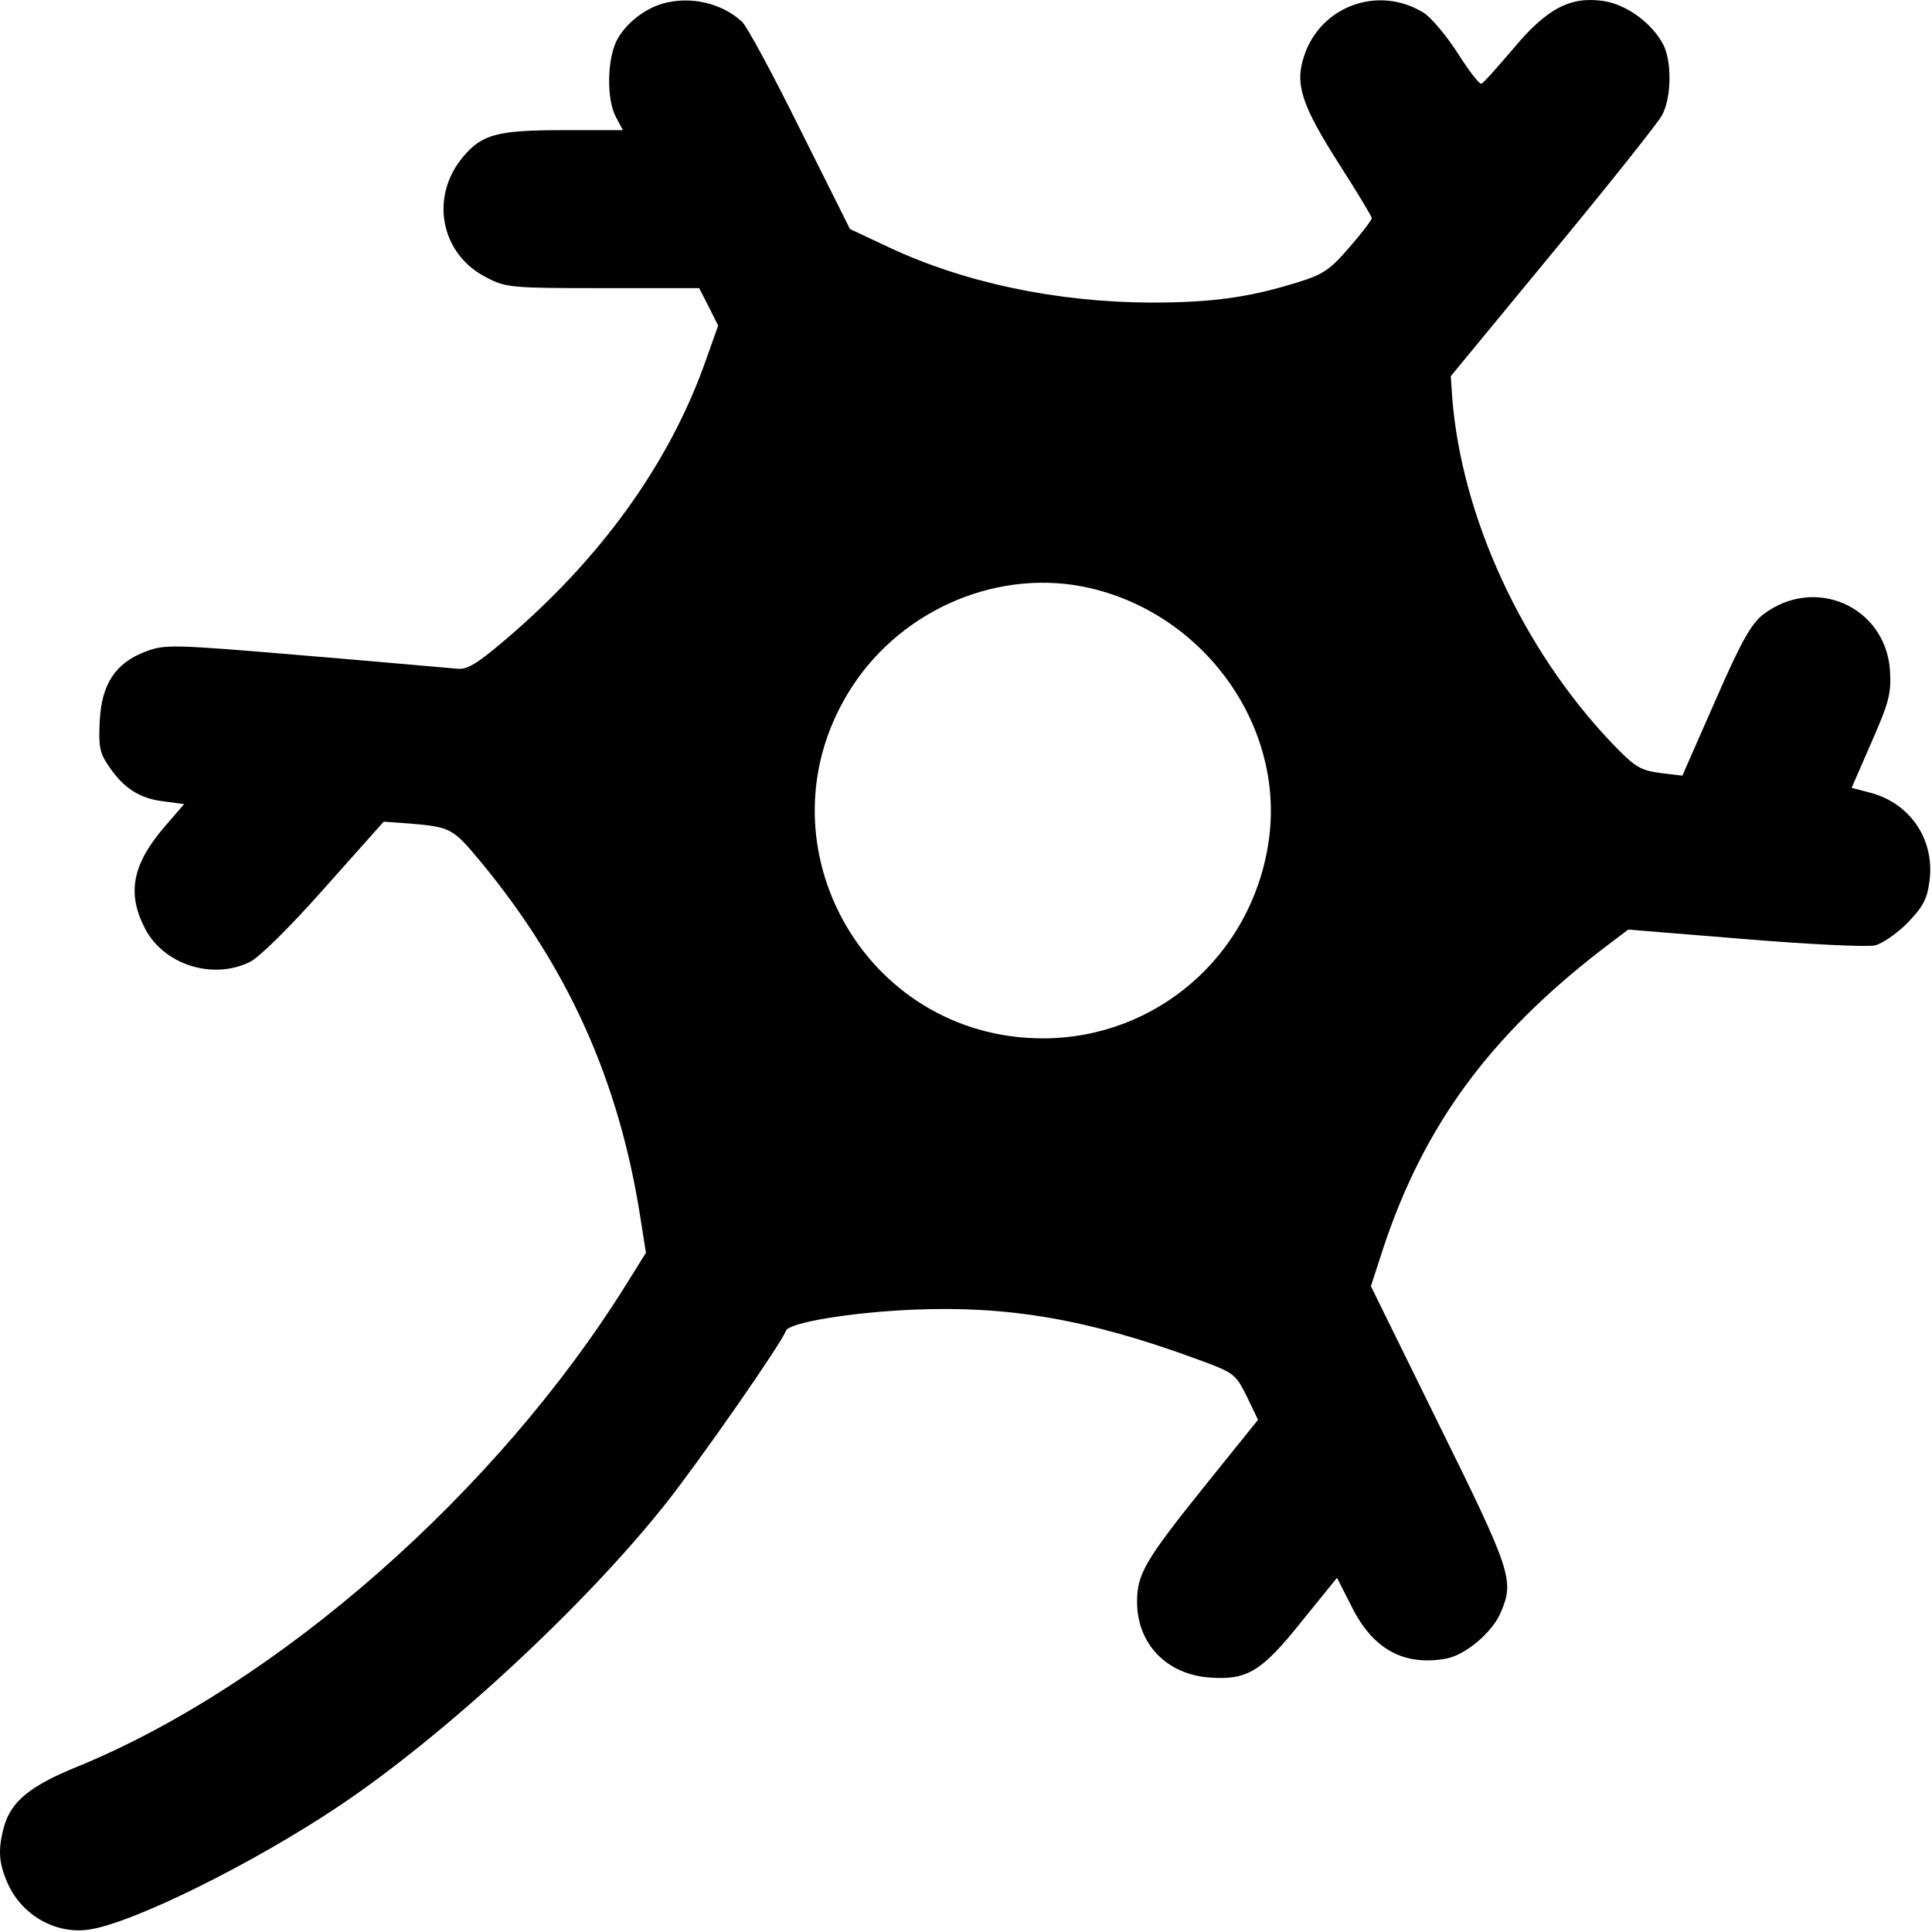 <svg width="428" height="428" viewBox="0 0 428 428" fill="none" xmlns="http://www.w3.org/2000/svg">
<path d="M146.695 0.832C142.395 2.132 138.295 5.532 136.495 9.232C134.495 13.532 134.395 22.032 136.395 25.832L137.995 28.832H124.895C110.195 28.832 106.795 29.732 102.595 34.732C95.095 43.632 97.595 56.432 107.895 61.532C112.095 63.732 113.495 63.832 133.595 63.832H154.895L156.995 67.932L159.095 72.132L156.395 79.732C148.395 102.532 133.095 123.832 111.695 141.932C105.595 147.132 103.395 148.432 101.195 148.132C99.695 148.032 84.495 146.632 67.595 145.232C38.095 142.732 36.495 142.732 32.295 144.332C25.595 146.832 22.495 151.532 22.095 159.732C21.795 165.332 22.095 166.832 24.095 169.732C27.395 174.632 30.995 176.932 36.295 177.532L40.795 178.132L36.395 183.232C29.195 191.632 28.095 198.032 32.195 205.832C36.395 213.732 47.095 217.132 55.295 213.132C57.295 212.232 64.195 205.432 71.895 196.732L84.995 182.032L90.695 182.432C99.895 183.232 100.295 183.432 106.595 191.032C125.895 214.432 137.195 239.532 141.895 269.932L143.095 277.532L138.795 284.432C110.095 330.532 61.495 373.232 16.995 391.432C6.695 395.632 2.495 399.032 0.895 404.632C-0.505 409.832 -0.305 412.732 1.795 417.432C4.995 424.432 12.595 428.632 19.895 427.432C29.595 425.932 55.895 412.932 74.895 400.232C97.995 384.832 129.095 356.232 147.295 333.332C154.995 323.632 173.095 297.632 174.095 294.832C174.695 293.032 188.195 290.732 202.395 290.132C223.495 289.232 241.295 292.332 264.995 301.032C273.495 304.132 273.695 304.332 276.195 309.332L278.695 314.532L266.695 329.432C253.695 345.632 251.895 348.732 251.895 354.832C251.895 364.132 258.395 370.932 267.995 371.632C276.295 372.232 279.495 370.332 288.495 359.032L296.195 349.532L299.495 356.032C304.195 365.432 311.095 369.132 320.395 367.432C324.695 366.632 330.695 361.532 332.495 357.132C335.495 350.132 334.795 348.032 318.795 315.632L303.695 284.932L306.395 276.632C315.395 249.432 329.895 229.632 354.895 210.332L360.695 205.932L386.495 208.032C400.995 209.232 413.695 209.832 415.395 209.432C416.995 209.032 420.195 206.832 422.495 204.532C425.795 201.132 426.895 199.332 427.395 195.532C428.795 186.332 423.395 178.032 414.395 175.632L410.195 174.532L414.595 164.432C418.495 155.532 418.995 153.632 418.695 148.532C417.695 134.332 401.995 127.432 390.595 136.132C387.995 138.132 385.695 142.132 379.995 155.232L372.695 171.832L367.695 171.232C363.295 170.632 362.095 169.832 357.095 164.632C337.195 143.732 323.695 114.332 321.695 87.832L321.395 83.332L343.895 56.032C356.295 41.032 367.195 27.332 368.195 25.532C370.295 21.632 370.395 13.732 368.495 9.932C365.995 5.132 360.395 1.032 355.295 0.232C347.895 -0.868 342.695 1.832 335.195 10.832C331.695 14.932 328.595 18.432 328.195 18.532C327.695 18.732 325.395 15.632 322.895 11.732C320.395 7.832 316.995 3.832 315.395 2.832C305.395 -3.368 292.495 1.332 288.895 12.432C286.795 18.632 288.395 23.332 296.395 35.932C300.495 42.332 303.895 47.932 303.895 48.332C303.895 48.732 301.695 51.632 298.895 54.832C294.595 59.832 293.095 60.832 287.195 62.632C276.495 65.932 268.395 67.032 254.895 67.032C233.995 66.932 213.595 62.632 196.795 54.732L188.295 50.732L177.295 28.732C171.295 16.632 165.495 5.832 164.395 4.832C159.895 0.632 152.795 -0.968 146.695 0.832ZM241.695 130.332C267.395 136.432 284.895 161.532 280.995 186.732C277.195 211.732 256.195 229.932 231.195 230.032C191.095 230.132 166.895 185.932 188.695 152.232C200.095 134.632 221.795 125.632 241.695 130.332Z" fill="black"/>
</svg>
